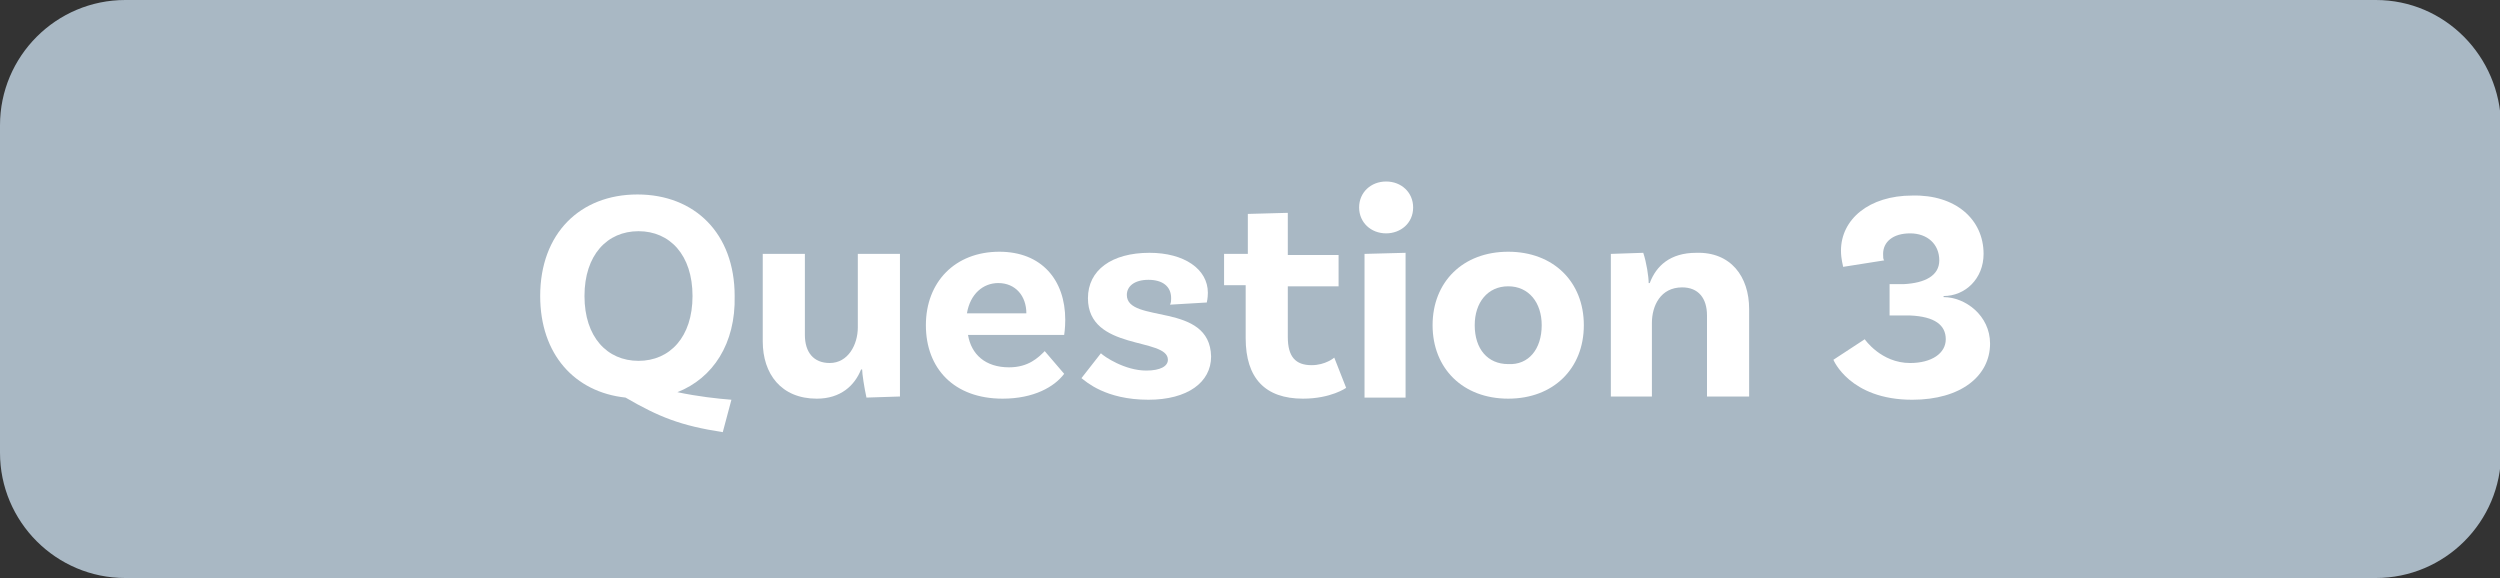 <!-- Generator: Adobe Illustrator 24.0.1, SVG Export Plug-In  -->
<svg version="1.1" xmlns="http://www.w3.org/2000/svg" xmlns:xlink="http://www.w3.org/1999/xlink" x="0px" y="0px" width="231.4px"
	 height="53.5px" viewBox="0 0 231.4 53.5" style="enable-background:new 0 0 231.4 53.5;" xml:space="preserve">
<rect x="0" y="0" width="231.4" height="53.5" fill="#333333" stroke="none"/>
<style type="text/css">
	.st0{fill:#A9B8C4;}
	.st1{fill:#FFFFFF;}
</style>
<defs>
</defs>
<g>
	<path class="st0" d="M219.9,0L11.6,0C5.2,0,0,5.2,0,11.6l0,30.3c0,6.4,5.2,11.6,11.6,11.6h208.3c6.4,0,11.6-5.2,11.6-11.6V11.6
		C231.4,5.2,226.3,0,219.9,0z"/>
	<g>
		<g>
			<path class="st1" d="M62.7,36.3c1.9,0.4,3.7,0.6,5,0.7L66.9,40c-3.9-0.6-5.9-1.4-9-3.2c-4.7-0.5-7.9-4-7.9-9.4
				c0-5.8,3.7-9.4,9-9.4c5.3,0,9,3.6,9,9.4C68.1,31.8,66,35,62.7,36.3z M59.1,33.4c2.9,0,5-2.2,5-6c0-3.8-2.1-6-5-6
				c-2.9,0-5,2.2-5,6C54.1,31.2,56.2,33.4,59.1,33.4z"/>
			<path class="st1" d="M83.3,23.5v13.2l-3.1,0.1c-0.2-0.9-0.4-2.2-0.4-2.6h-0.1c-0.6,1.5-1.9,2.7-4.1,2.7c-3.3,0-5-2.3-5-5.3v-8.1
				h3.9V31c0,1.6,0.8,2.6,2.3,2.6c1.7,0,2.6-1.7,2.6-3.3v-6.8H83.3z"/>
			<path class="st1" d="M96.7,32.5l1.8,2.1c-0.9,1.2-2.8,2.3-5.7,2.3c-4.5,0-7.1-2.8-7.1-6.8c0-4,2.7-6.8,6.8-6.8
				c3.9,0,6.1,2.6,6.1,6.3c0,0.8-0.1,1.4-0.1,1.4h-8.9c0.3,1.8,1.6,3,3.8,3C95.2,34,96.1,33.1,96.7,32.5z M89.5,29H95
				c0-1.6-1-2.8-2.6-2.8C91,26.2,89.8,27.2,89.5,29z"/>
			<path class="st1" d="M108.4,27.6c0-1.1-0.8-1.7-2.1-1.7c-1.3,0-2,0.6-2,1.4c0,2.7,7.7,0.6,7.8,5.7c0,2.4-2.2,4-5.8,4
				c-4,0-5.8-1.7-6.2-2l1.8-2.3c0.3,0.3,2.2,1.6,4.2,1.6c1.3,0,2-0.4,2-1c0-2.1-7.4-0.8-7.4-5.7c0-2.6,2.2-4.2,5.7-4.2
				c3.2,0,5.4,1.5,5.4,3.7c0,0.5-0.1,0.9-0.1,0.9l-3.4,0.2C108.4,28,108.4,27.8,108.4,27.6z"/>
			<path class="st1" d="M124.6,35.9c0,0-1.4,1-4,1c-3.5,0-5.3-1.9-5.3-5.6v-4.9h-2v-2.9h2.2v-3.7l3.7-0.1v3.9h4.7v2.9h-4.7v4.7
				c0,1.8,0.7,2.6,2.2,2.6c1.3,0,2.1-0.7,2.1-0.7L124.6,35.9z"/>
			<path class="st1" d="M128.3,21.6c-1.4,0-2.5-1-2.5-2.4c0-1.4,1.1-2.4,2.5-2.4c1.4,0,2.5,1,2.5,2.4
				C130.8,20.7,129.6,21.6,128.3,21.6z M126.3,23.5l3.8-0.1v13.4h-3.8V23.5z"/>
			<path class="st1" d="M146.6,30.1c0,4-2.8,6.8-7,6.8c-4.2,0-7-2.8-7-6.8c0-4,2.8-6.8,7-6.8C143.8,23.3,146.6,26.1,146.6,30.1z
				 M142.7,30.1c0-2.1-1.2-3.6-3.1-3.6c-1.9,0-3.1,1.5-3.1,3.6c0,2.2,1.2,3.6,3.1,3.6C141.5,33.8,142.7,32.3,142.7,30.1z"/>
			<path class="st1" d="M161.9,28.6v8.1H158v-7.5c0-1.6-0.8-2.6-2.3-2.6c-2,0-2.8,1.7-2.8,3.3v6.8h-3.8V23.5l3-0.1
				c0.3,0.9,0.5,2.2,0.5,2.8h0.1c0.6-1.6,1.9-2.8,4.3-2.8C160.2,23.3,161.9,25.6,161.9,28.6z"/>
			<path class="st1" d="M183.6,23.5c0,2.3-1.7,3.9-3.7,3.9v0.1c2,0,4.3,1.7,4.3,4.3c0,3-2.7,5.2-7.2,5.2c-5.8,0-7.3-3.7-7.3-3.7
				l2.9-1.9c0,0,1.5,2.2,4.2,2.2c2,0,3.3-0.9,3.3-2.2c0-1.3-1-2.1-3.3-2.2l-1.9,0v-2.9l1.3,0c2-0.1,3.3-0.8,3.3-2.2
				c0-1.5-1.1-2.5-2.7-2.5c-1.6,0-2.5,0.8-2.5,1.9c0,0.3,0,0.5,0.1,0.6l-3.8,0.6c0-0.1-0.2-0.7-0.2-1.5c0-2.9,2.6-5.1,6.6-5.1
				C181,18,183.6,20.3,183.6,23.5z"/>
		</g>
	</g>
</g>
</svg>
